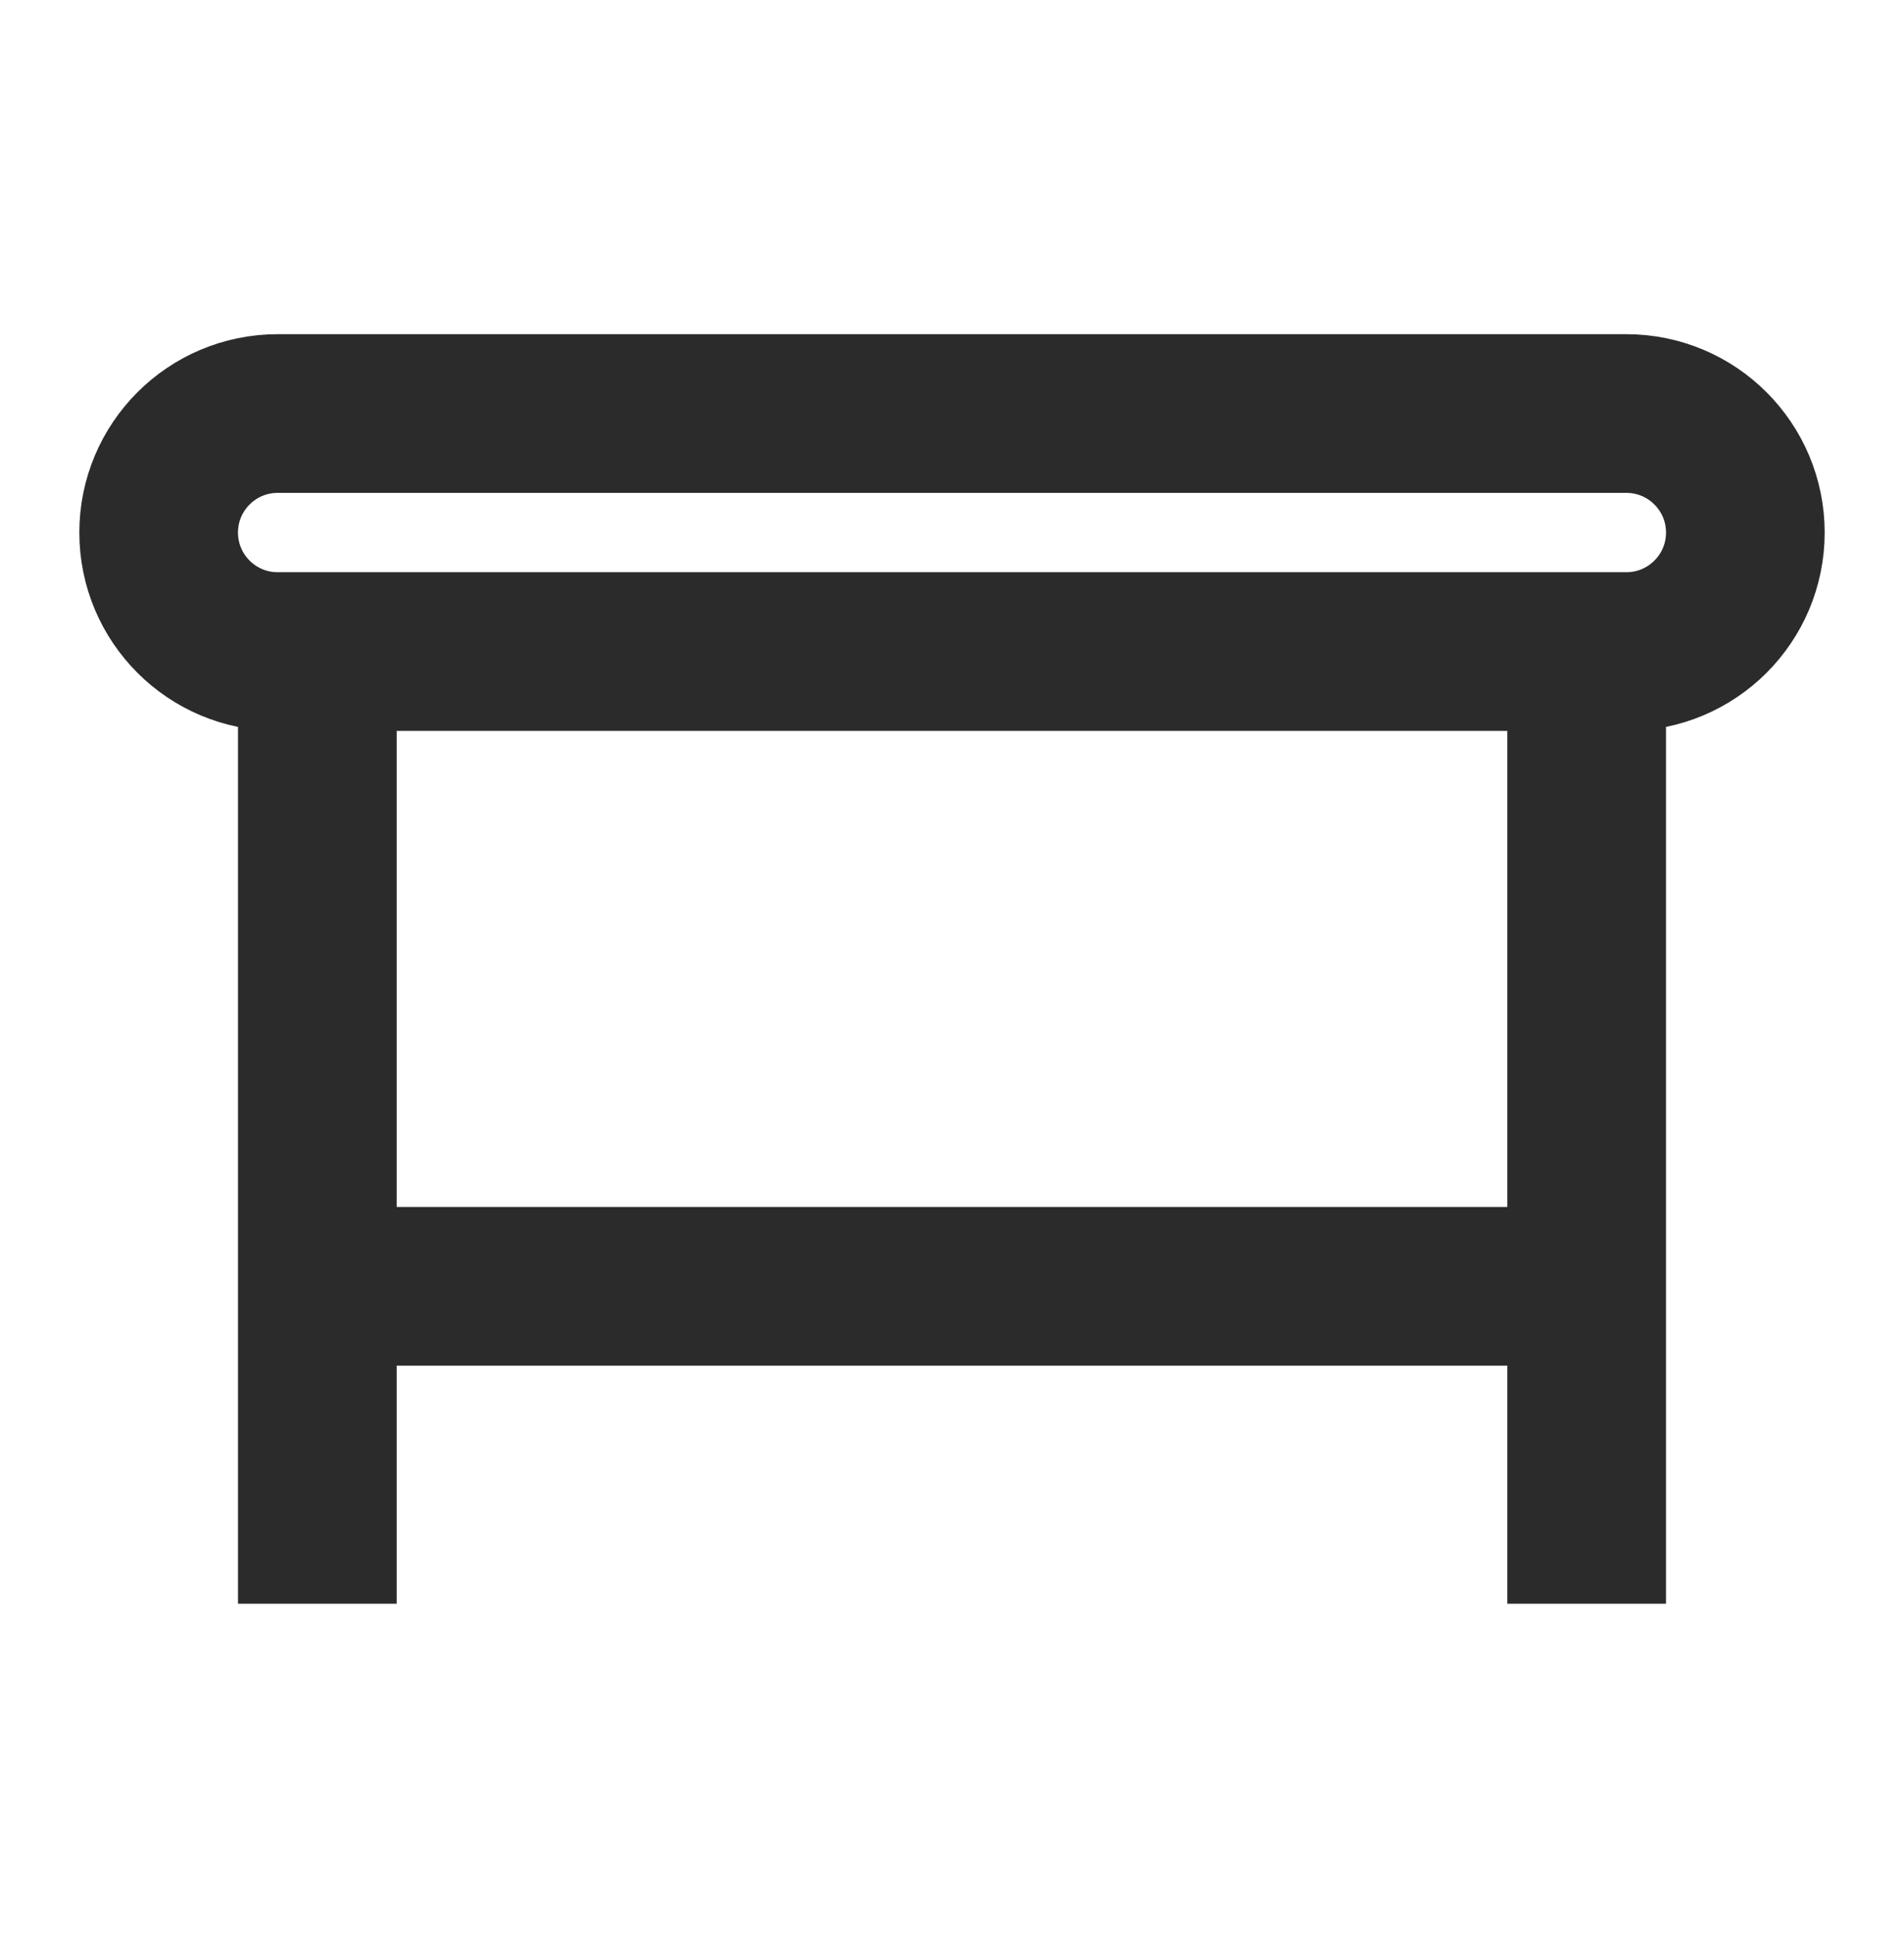 <svg xmlns="http://www.w3.org/2000/svg" fill="none" viewBox="0 0 64 65" height="65" width="64">
<path stroke-width="5.333" stroke="#2B2B2B" d="M10.667 53.898V21.898M53.333 21.898V53.898M10.667 43.231H53.333M9.333 21.898H54.667C56.876 21.898 58.667 20.107 58.667 17.898C58.667 15.689 56.876 13.898 54.667 13.898H9.333C7.124 13.898 5.333 15.689 5.333 17.898C5.333 20.107 7.124 21.898 9.333 21.898Z"></path>
</svg>
